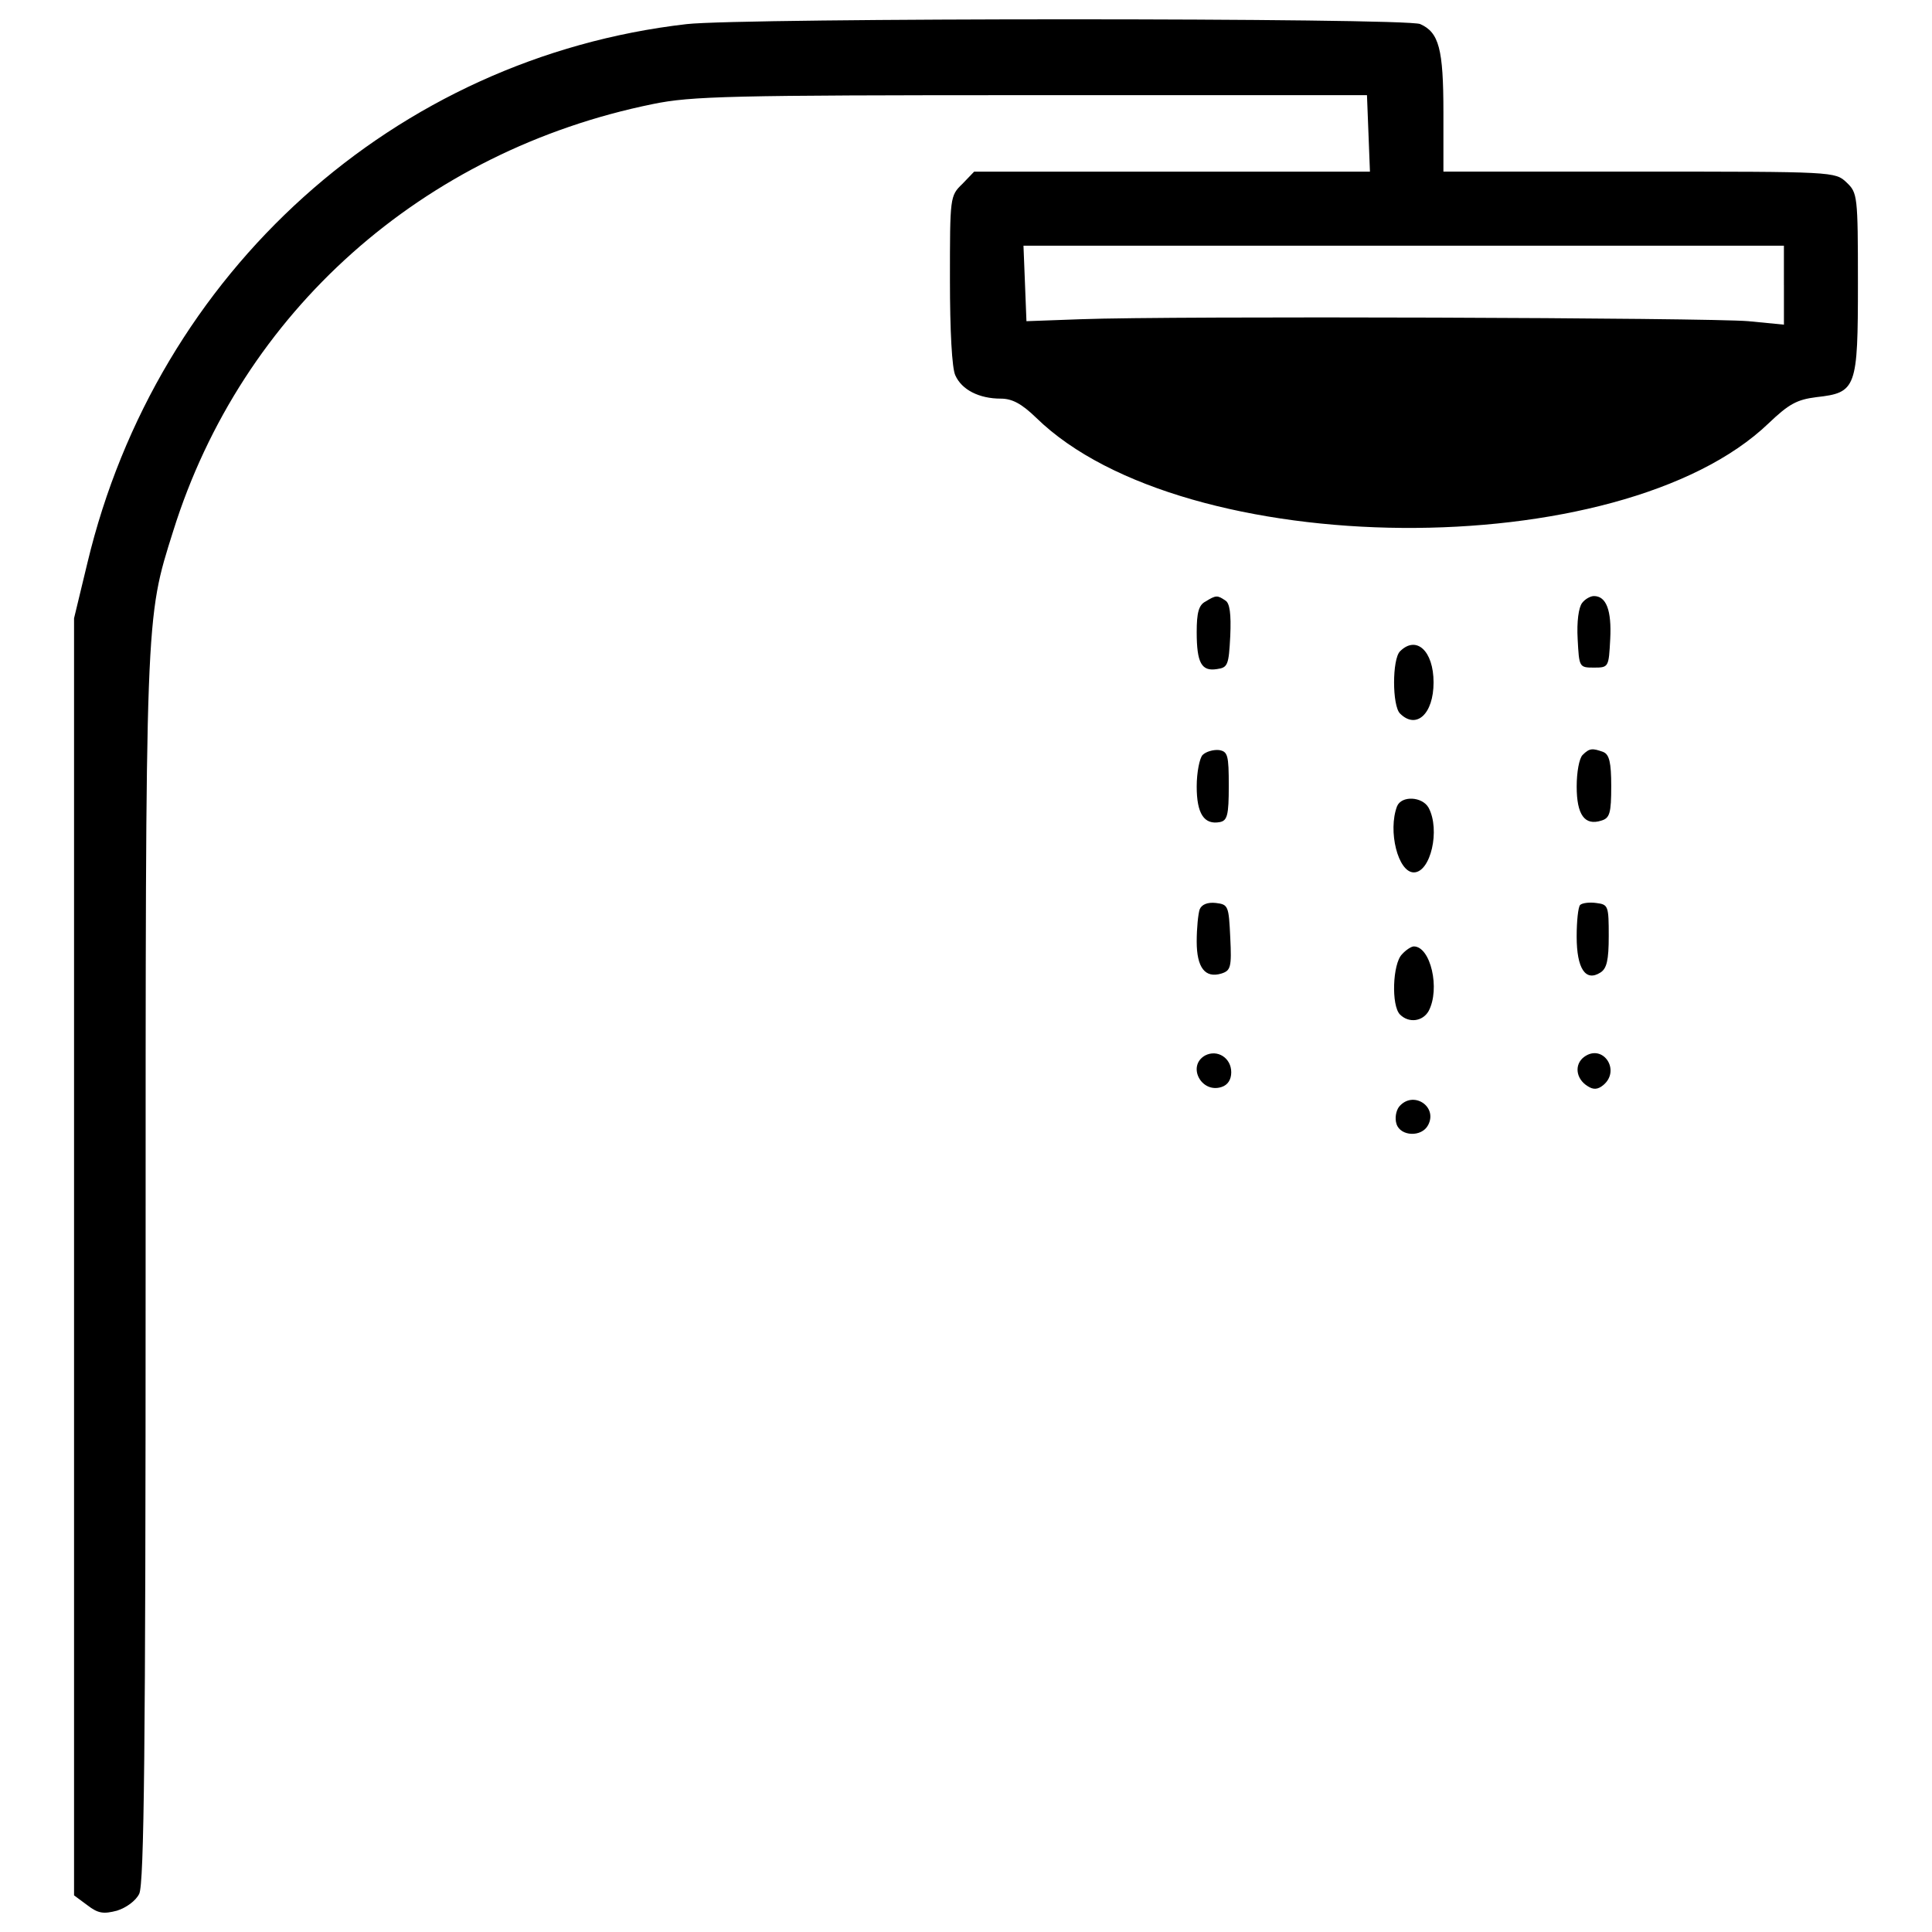 <?xml version="1.0" encoding="utf-8"?>
<!-- Svg Vector Icons : http://www.onlinewebfonts.com/icon -->
<!DOCTYPE svg PUBLIC "-//W3C//DTD SVG 1.1//EN" "http://www.w3.org/Graphics/SVG/1.1/DTD/svg11.dtd">
<svg version="1.1" xmlns="http://www.w3.org/2000/svg" xmlns:xlink="http://www.w3.org/1999/xlink" x="0px" y="0px" viewBox="0 0 1000 1000" enable-background="new 0 0 1000 1000" xml:space="preserve">
<g><g transform="translate(0,511) scale(0.1,-0.1)"><path d="M3553.1,4985.1C2043.5,4811.4,812.4,3702.9,452.3,2195.9l-69-286.1v-3305.1v-3305.1l69-51.1c56.2-43.4,84.3-46,153.3-28.1c48.5,15.3,97.1,51.1,114.9,86.9c25.5,51.1,33.2,748.4,33.2,3218.3c0,3427.7-2.6,3374.1,143,3836.4c355,1134,1289.9,1966.7,2482.7,2209.4c199.2,40.9,395.9,46,1959.1,46h1736.9l7.7-196.7l7.7-199.2H6066.4H5042.1l-61.3-63.8c-63.9-61.3-63.9-69-63.9-495.5c0-263.1,10.2-459.8,28.1-495.5c33.2-74.1,122.6-120,235-120c58.7,0,107.3-25.5,183.9-99.6c763.7-745.8,3024.2-763.7,3790.4-28.1c104.7,99.6,145.6,122.6,247.7,135.4c206.9,23,214.6,46,214.6,590c0,454.7-2.5,467.4-58.7,521.1c-58.8,56.2-66.4,56.2-1072.8,56.2h-1014v306.5c0,329.5-23,413.8-120.1,457.2C7279.6,5018.3,3839.1,5018.3,3553.1,4985.1z M9233.6,3633.9v-204.3l-183.9,17.9c-196.7,17.9-2978.2,28.1-3455.8,10.2l-281-10.2l-7.7,196.7l-7.7,194.1h1969.3h1966.7V3633.9z"/><path d="M6240.1,1996.7c-35.7-17.9-46-58.8-46-158.3c0-160.9,25.5-204.3,104.7-191.6c56.2,7.7,61.3,20.4,69,171.1c5.1,114.9-2.6,171.1-25.5,183.9C6301.4,2029.9,6293.7,2029.9,6240.1,1996.7z"/><path d="M8188.9,1989c-17.9-23-28.1-97.1-23-186.4c7.7-145.6,7.7-148.1,84.3-148.1s76.6,2.5,84.3,148.1c7.7,148.1-20.4,222.2-84.3,222.2C8232.3,2024.8,8204.2,2009.4,8188.9,1989z"/><path d="M7246.4,1738.7c-40.9-40.9-40.9-281,0-321.8c84.3-84.3,173.7-2.6,173.7,160.9C7420.1,1741.3,7330.7,1823,7246.4,1738.7z"/><path d="M6224.7,1202.3c-15.3-15.3-30.6-89.4-30.6-163.5c0-140.5,38.3-199.2,120-183.9c38.3,7.7,46,35.7,46,186.5c0,160.9-5.1,178.8-51.1,186.4C6280.9,1230.4,6242.6,1220.2,6224.7,1202.3z"/><path d="M8191.5,1202.3c-17.9-17.9-30.6-89.4-30.6-163.5c0-145.6,40.9-204.3,127.7-176.2c43.4,12.8,51.1,38.3,51.1,178.8c0,122.6-10.2,163.4-40.9,176.2C8242.6,1238.1,8227.2,1238.1,8191.5,1202.3z"/><path d="M7231.1,936.7c-48.5-127.7,5.1-342.2,86.8-342.2c86.9,0,137.9,219.6,76.6,334.6C7361.4,987.8,7254.1,992.9,7231.1,936.7z"/><path d="M6209.4,402.9c-7.7-23-15.3-97.1-15.3-166c0-135.4,43.4-191.6,127.7-166c48.5,15.3,53.6,33.2,46,186.5c-7.7,163.5-10.2,171.1-74.1,178.8C6250.3,441.2,6219.6,428.4,6209.4,402.9z"/><path d="M8178.7,425.8c-10.2-10.2-17.9-84.3-17.9-163.5c0-166,46-235,122.6-186.4c33.2,20.4,43.4,63.9,43.4,189c0,155.8-2.5,163.5-63.8,171.1C8227.2,441.2,8188.9,436.1,8178.7,425.8z"/><path d="M7256.6,170.4c-48.5-48.5-56.2-265.6-10.2-311.6c46-46,117.5-35.8,148.1,17.9c61.3,114.9,10.2,334.6-76.6,334.6C7305.2,211.3,7277.1,193.4,7256.6,170.4z"/><path d="M6237.5-353.2c-94.5-53.6-20.4-196.7,84.3-163.4c33.2,10.2,51.1,38.3,51.1,76.6C6372.9-365.9,6301.4-320,6237.5-353.2z"/><path d="M8199.1-360.8c-51.1-38.3-43.4-112.4,17.9-150.7c30.7-20.4,53.6-17.9,81.7,5.1C8390.7-429.8,8296.2-289.3,8199.1-360.8z"/><path d="M7241.3-618.8c-15.3-20.4-23-58.7-12.8-89.4c20.4-63.8,130.3-69,163.5-5.1C7443.1-616.3,7312.8-532,7241.3-618.8z"/></g></g>
</svg>